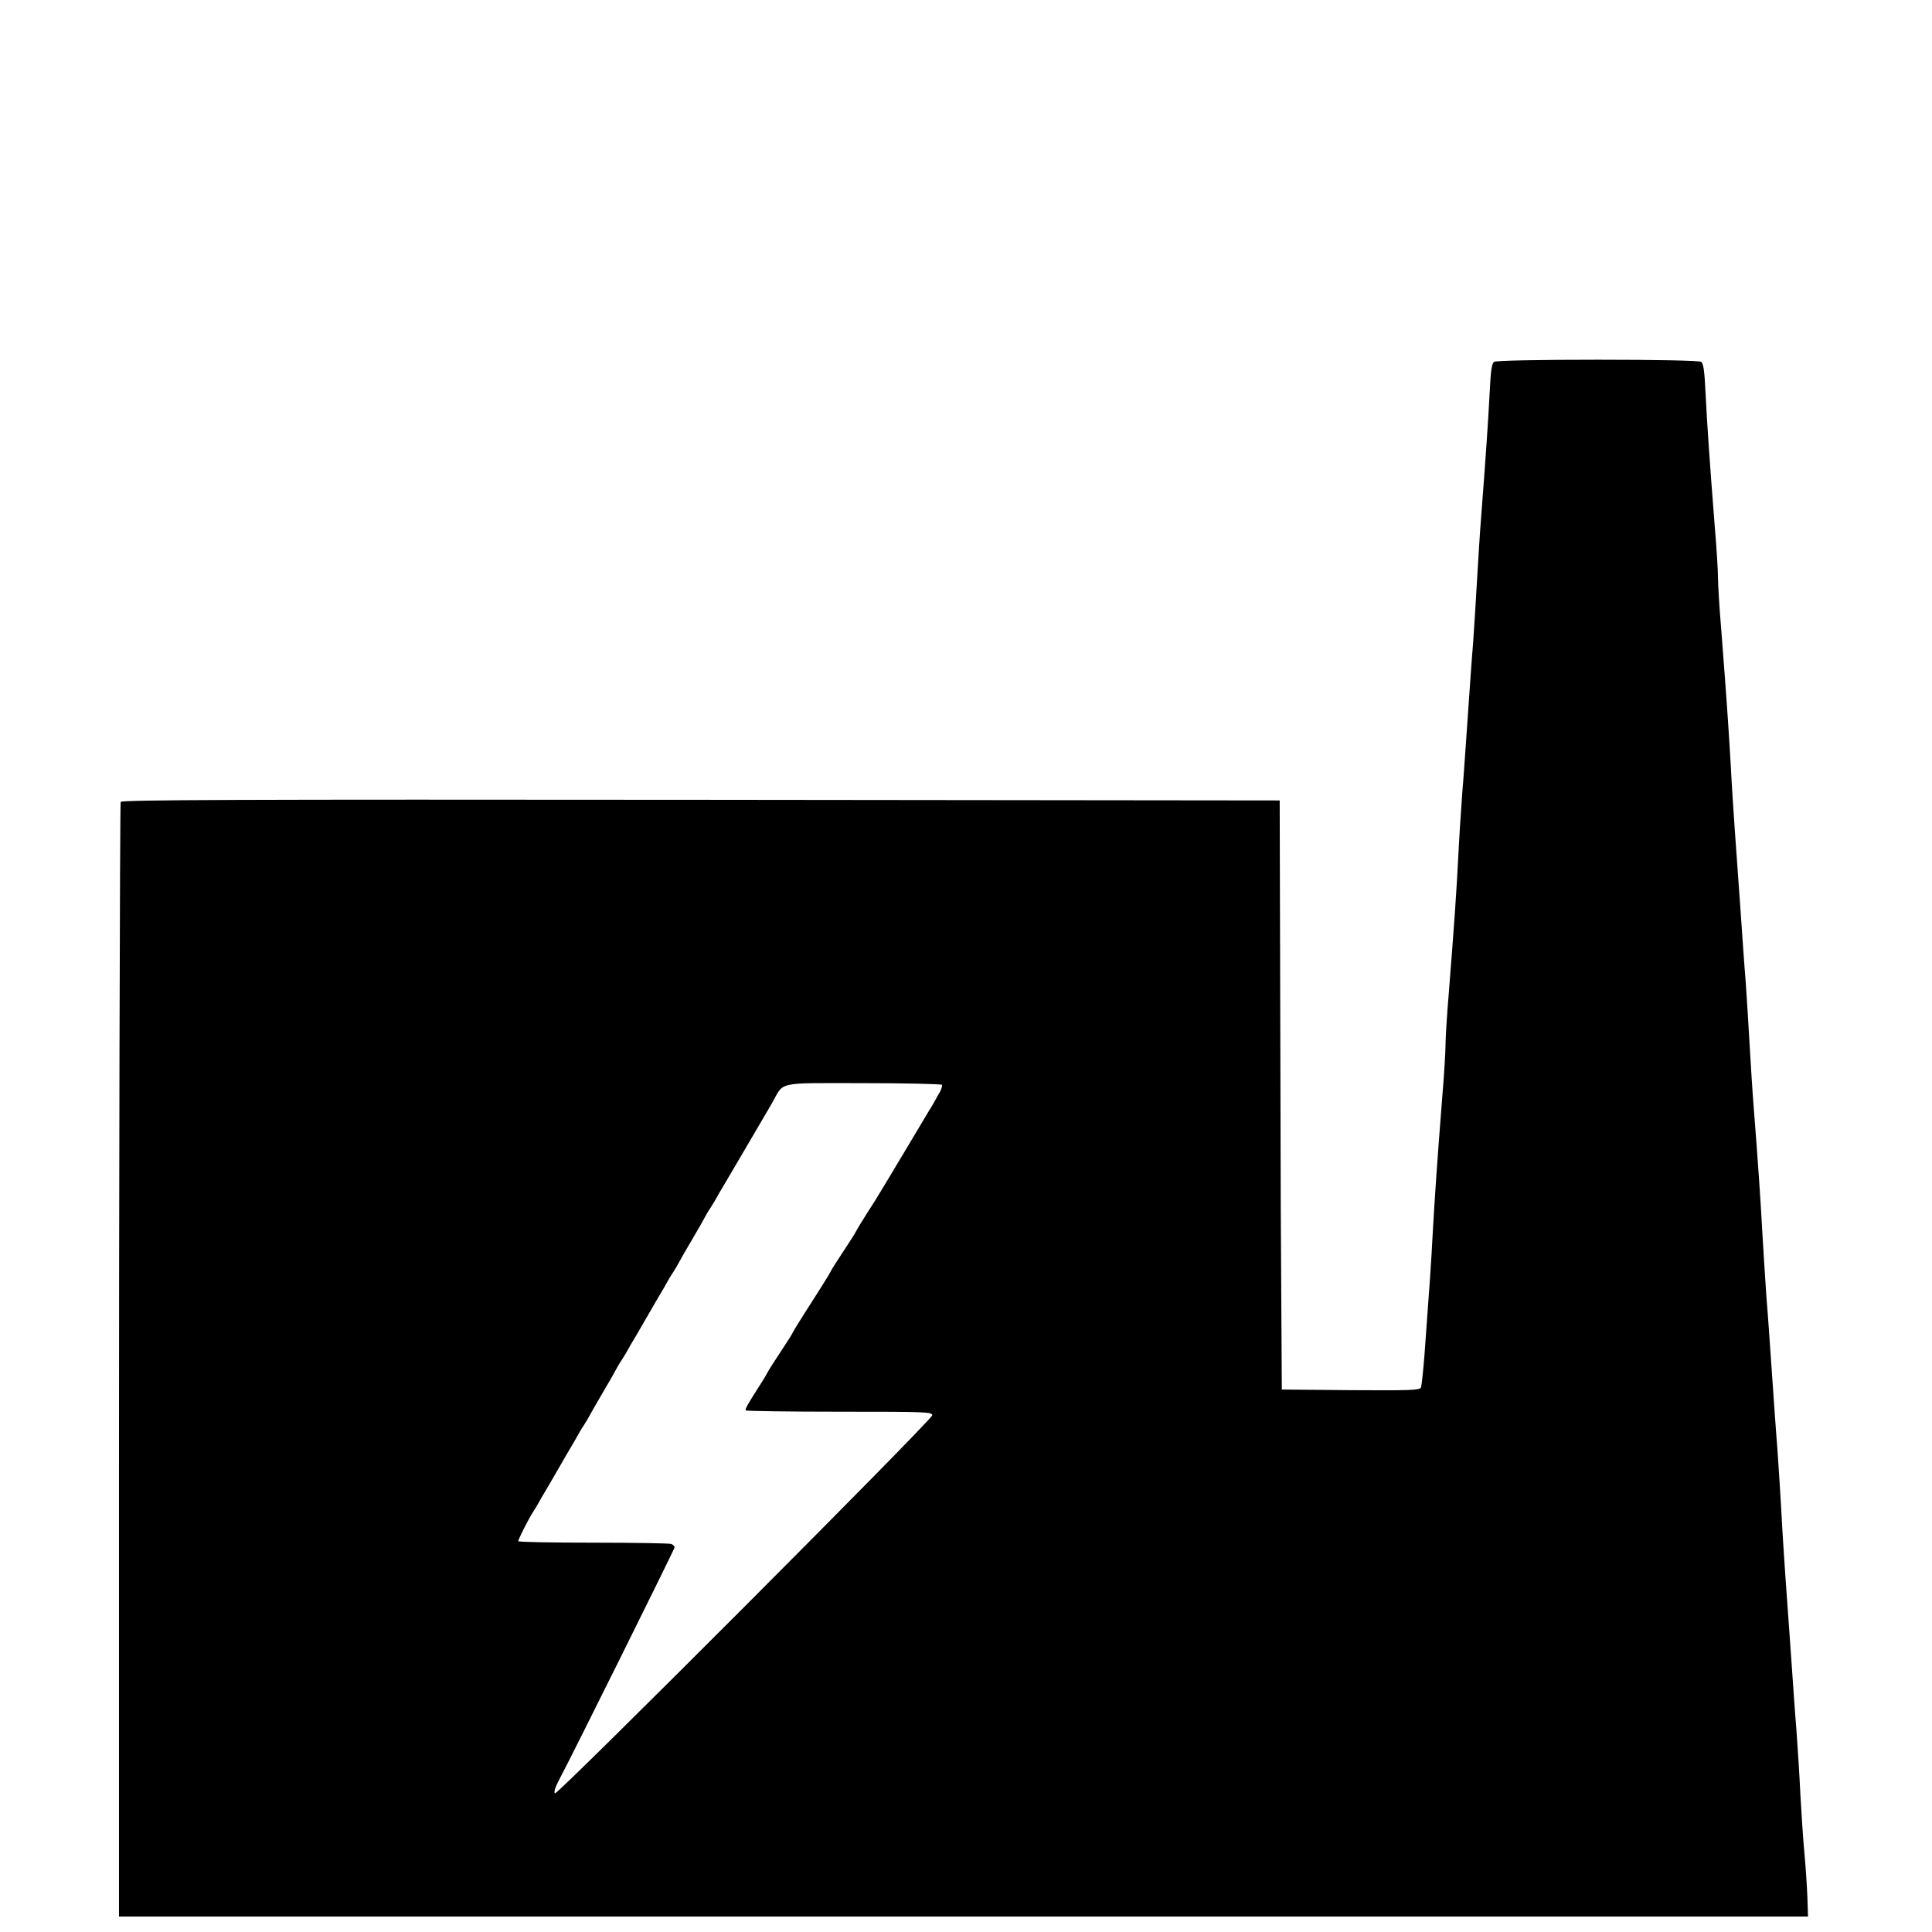 <?xml version="1.0" encoding="UTF-8"?>
<!-- The Best Svg Icon site in the world: iconSvg.co, Visit us! https://iconsvg.co -->
<svg width="800px" height="800px" version="1.1" viewBox="144 144 512 512" xmlns="http://www.w3.org/2000/svg">
 <defs>
  <clipPath id="a">
   <path d="m175 239h449v412.9h-449z"/>
  </clipPath>
 </defs>
 <g clip-path="url(#a)">
  <path d="m539.95 239.9c-0.617 0.391-0.895 2.352-1.176 8.23-0.391 7.559-1.062 17.41-2.238 32.637-0.336 4.141-0.785 11.477-1.062 16.234-0.281 4.758-0.727 12.426-1.062 17.074-0.391 4.59-1.008 13.66-1.457 20.152-0.449 6.438-1.062 15.508-1.457 20.152-0.336 4.59-0.84 12.316-1.062 17.074-0.449 8.957-1.062 17.633-2.519 36.105-0.504 5.82-0.84 11.867-0.84 13.434 0 1.512-0.336 7.559-0.84 13.434-1.398 17.688-2.016 27.039-2.519 35.828-0.391 7.894-0.953 15.617-2.238 33.141-0.336 4.086-0.727 7.781-0.895 8.285-0.336 0.727-2.519 0.84-18.641 0.727l-18.25-0.168-0.281-48.703-0.281-107.41-153.32-0.168c-122.31-0.113-153.44 0-153.83 0.559-0.223 0.391-0.449 112.5-0.449 177.38v118h447.61l-0.168-5.207c-0.113-2.801-0.449-8.062-0.785-11.586-0.336-3.527-0.785-10.469-1.062-15.395-0.223-4.926-0.727-12.762-1.062-17.352-0.391-4.644-1.008-13.715-1.457-20.152-0.449-6.492-1.121-15.676-1.457-20.434-0.336-4.758-0.84-12.484-1.062-17.074-0.281-4.644-0.727-12.203-1.062-16.793-0.391-4.644-1.008-13.715-1.457-20.152-0.449-6.492-1.062-15.562-1.457-20.152-0.336-4.644-0.785-12.203-1.062-16.793-0.449-8.398-1.176-19.145-2.297-33.309-0.336-4.141-0.785-11.477-1.062-16.234-0.281-4.758-0.727-12.484-1.062-17.074-0.391-4.644-1.008-13.715-1.457-20.152-0.449-6.492-1.121-15.676-1.457-20.434s-0.84-12.484-1.062-17.074c-0.504-8.789-1.121-17.969-2.519-35.828-0.504-5.879-0.84-11.922-0.84-13.434 0-1.566-0.336-7.613-0.84-13.434-1.398-17.801-2.07-27.598-2.465-35.715-0.281-5.879-0.559-7.836-1.176-8.23-0.504-0.336-11.922-0.559-27.43-0.559-15.508 0-26.926 0.223-27.43 0.559zm-146.34 191.6c0.168 0.223-0.113 1.062-0.504 1.848-0.449 0.727-1.062 1.848-1.398 2.465-0.336 0.617-1.008 1.793-1.566 2.633-0.504 0.836-12.812 21.512-14.215 23.695-1.398 2.184-2.969 4.644-3.469 5.484-0.559 0.84-1.23 2.016-1.566 2.633-0.281 0.617-1.848 3.023-3.359 5.316-1.512 2.297-3.078 4.703-3.359 5.316-0.336 0.617-1.008 1.793-1.566 2.633-0.504 0.84-2.07 3.305-3.469 5.484-1.398 2.184-2.969 4.644-3.469 5.484-0.559 0.84-1.23 2.016-1.566 2.633-0.281 0.617-1.848 3.023-3.359 5.316-1.512 2.297-3.078 4.703-3.359 5.316-0.336 0.617-1.008 1.793-1.566 2.633-3.863 6.047-4.477 7.109-4.141 7.391 0.168 0.168 11.363 0.336 24.855 0.336 22.953 0 24.52 0.055 24.52 0.953 0 1.176-99.418 100.76-99.977 100.2-0.391-0.336 0.113-1.793 1.457-4.309 3.078-5.711 30.23-60.457 30.23-60.848 0-0.336-0.391-0.785-0.895-0.953-0.504-0.168-9.797-0.336-20.711-0.336s-19.816-0.168-19.816-0.391c0-0.504 2.688-5.82 3.918-7.727 0.617-0.953 1.344-2.184 1.68-2.801s0.895-1.625 1.289-2.238c0.391-0.617 2.07-3.527 3.75-6.438 1.68-2.91 3.359-5.82 3.75-6.438 0.391-0.617 0.953-1.625 1.289-2.238 0.336-0.617 1.062-1.902 1.68-2.801 0.617-0.953 1.289-2.07 1.512-2.519 0.223-0.449 1.793-3.246 3.527-6.156s3.305-5.711 3.527-6.156c0.223-0.449 0.895-1.625 1.512-2.519 0.617-0.953 1.344-2.184 1.68-2.801 0.336-0.617 0.895-1.625 1.289-2.238 0.391-0.617 2.07-3.527 3.75-6.438 1.68-2.91 3.359-5.82 3.75-6.438 0.391-0.617 0.953-1.625 1.289-2.238 0.336-0.617 1.062-1.902 1.68-2.801 0.617-0.953 1.289-2.07 1.512-2.519 0.223-0.449 1.793-3.246 3.527-6.156 1.734-2.91 3.305-5.711 3.527-6.156 0.223-0.449 0.895-1.625 1.512-2.519 0.617-0.953 1.344-2.184 1.68-2.801s0.895-1.625 1.289-2.238c0.391-0.617 12.254-20.844 13.316-22.691 3.359-5.879 0.785-5.316 24.184-5.316 11.309 0 20.711 0.223 20.879 0.449z"/>
 </g>
</svg>
